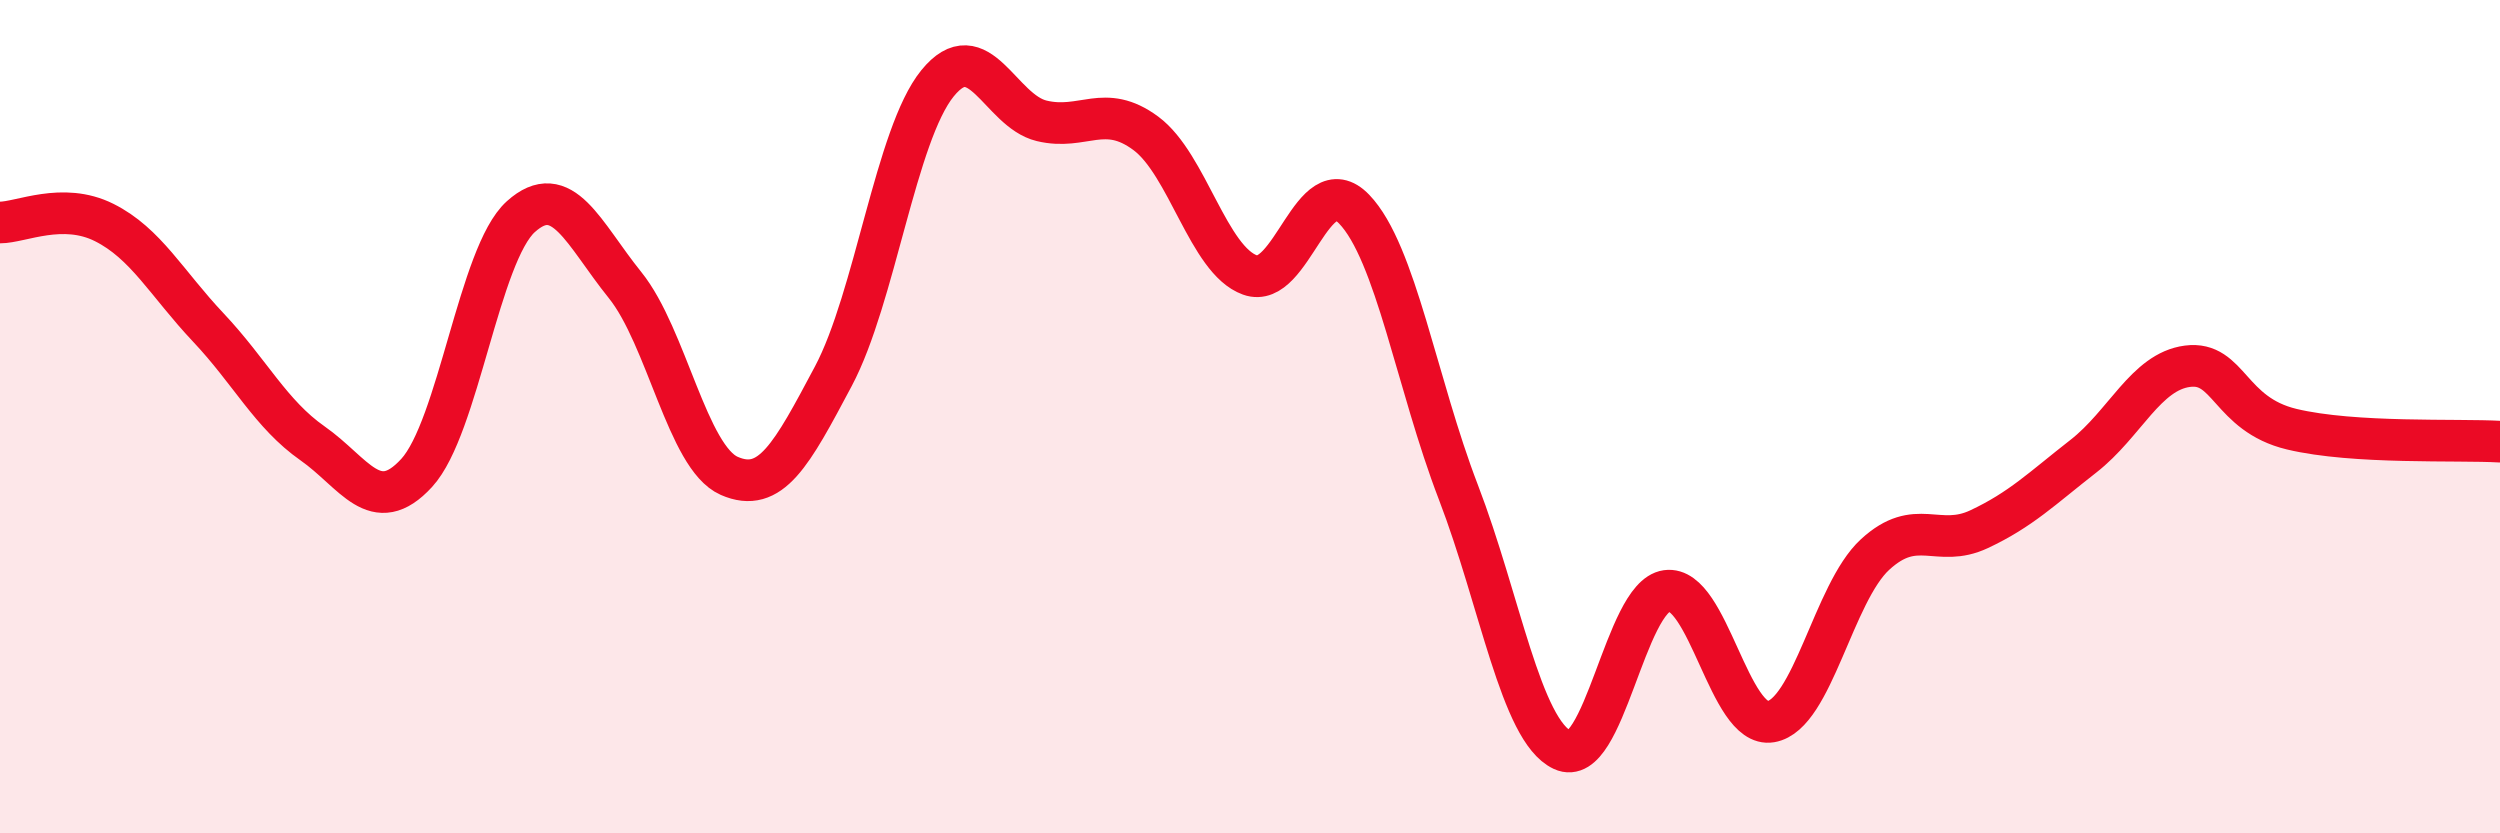 
    <svg width="60" height="20" viewBox="0 0 60 20" xmlns="http://www.w3.org/2000/svg">
      <path
        d="M 0,5.34 C 0.5,5.34 1.5,4.84 2.5,5.34 C 3.5,5.84 4,6.8 5,7.86 C 6,8.92 6.5,9.94 7.5,10.64 C 8.5,11.34 9,12.44 10,11.35 C 11,10.26 11.5,6.1 12.5,5.2 C 13.5,4.3 14,5.6 15,6.84 C 16,8.08 16.5,10.98 17.5,11.42 C 18.5,11.86 19,10.91 20,9.03 C 21,7.15 21.5,3.23 22.5,2 C 23.5,0.77 24,2.66 25,2.9 C 26,3.14 26.5,2.46 27.5,3.2 C 28.5,3.94 29,6.24 30,6.6 C 31,6.96 31.5,3.98 32.5,5.02 C 33.5,6.06 34,9.21 35,11.81 C 36,14.41 36.5,17.53 37.5,18 C 38.5,18.47 39,14.32 40,14.18 C 41,14.04 41.5,17.49 42.5,17.32 C 43.5,17.15 44,14.23 45,13.31 C 46,12.39 46.5,13.17 47.5,12.7 C 48.5,12.23 49,11.73 50,10.95 C 51,10.17 51.5,8.92 52.5,8.79 C 53.5,8.66 53.5,9.94 55,10.3 C 56.5,10.66 59,10.54 60,10.6L60 20L0 20Z"
        fill="#EB0A25"
        opacity="0.1"
        stroke-linecap="round"
        stroke-linejoin="round"
      />
      <path
        d="M 0,5.34 C 0.5,5.34 1.5,4.84 2.5,5.34 C 3.5,5.84 4,6.8 5,7.86 C 6,8.92 6.5,9.94 7.5,10.64 C 8.5,11.34 9,12.44 10,11.35 C 11,10.26 11.5,6.1 12.5,5.2 C 13.5,4.3 14,5.6 15,6.84 C 16,8.08 16.5,10.98 17.5,11.42 C 18.5,11.86 19,10.91 20,9.03 C 21,7.15 21.5,3.23 22.5,2 C 23.5,0.77 24,2.66 25,2.9 C 26,3.14 26.5,2.46 27.5,3.2 C 28.5,3.94 29,6.24 30,6.6 C 31,6.96 31.5,3.98 32.5,5.02 C 33.5,6.06 34,9.21 35,11.81 C 36,14.41 36.5,17.53 37.5,18 C 38.5,18.47 39,14.32 40,14.18 C 41,14.04 41.5,17.49 42.5,17.32 C 43.5,17.15 44,14.23 45,13.31 C 46,12.39 46.5,13.17 47.5,12.7 C 48.5,12.23 49,11.73 50,10.95 C 51,10.17 51.5,8.92 52.5,8.79 C 53.5,8.66 53.5,9.94 55,10.3 C 56.5,10.66 59,10.54 60,10.6"
        stroke="#EB0A25"
        stroke-width="1"
        fill="none"
        stroke-linecap="round"
        stroke-linejoin="round"
      />
    </svg>
  